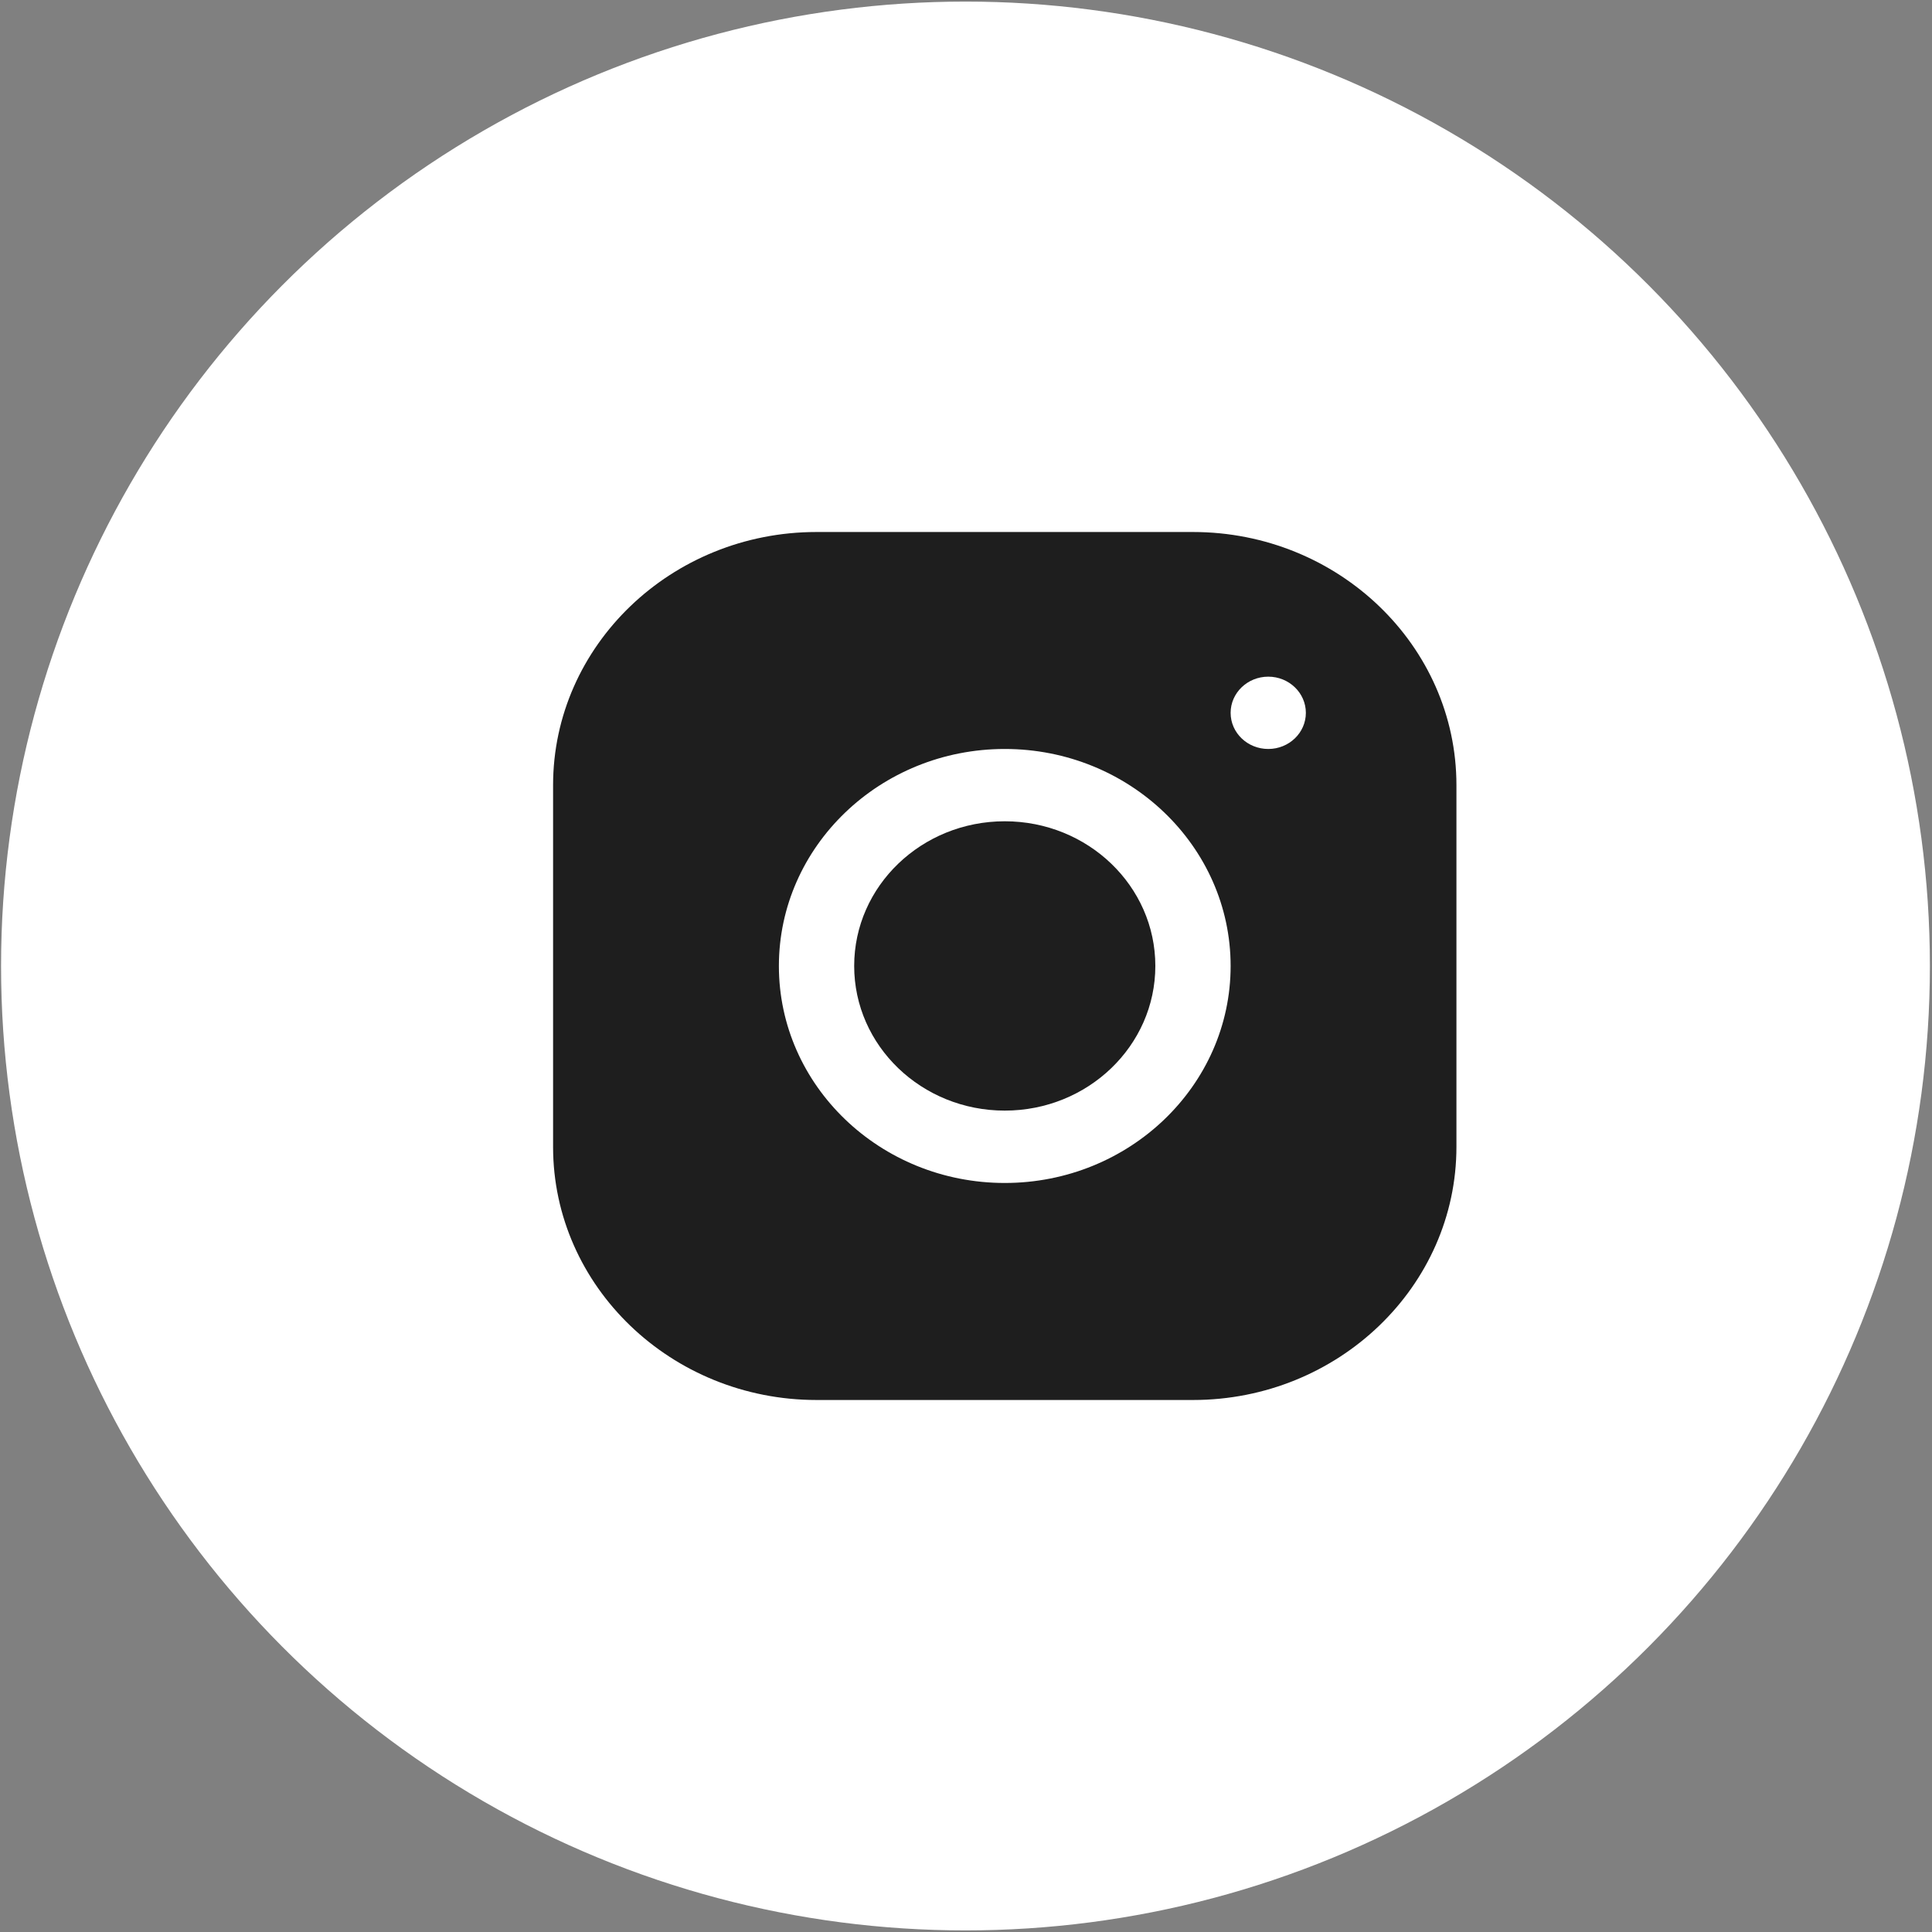<svg width="33" height="33" viewBox="0 0 33 33" fill="none" xmlns="http://www.w3.org/2000/svg">
<rect x="0" y="0" width="33" height="33" fill="#808080" stroke="none"/>
<ellipse cx="16.491" cy="16.5" rx="16.473" ry="16.473" fill="white"/>
<path d="M17.162 18.97C18.582 18.97 19.734 17.863 19.734 16.499C19.734 15.134 18.582 14.028 17.162 14.028C15.742 14.028 14.59 15.134 14.59 16.499C14.59 17.863 15.742 18.97 17.162 18.97Z" fill="#1E1E1E"/>
<path d="M20.376 9.087H13.947C11.466 9.087 9.447 11.027 9.447 13.412V19.589C9.447 21.973 11.466 23.913 13.948 23.913H20.377C22.858 23.913 24.877 21.972 24.877 19.588V13.411C24.877 11.027 22.858 9.087 20.376 9.087ZM17.162 20.206C15.034 20.206 13.304 18.544 13.304 16.5C13.304 14.456 15.034 12.793 17.162 12.793C19.29 12.793 21.02 14.456 21.02 16.5C21.02 18.544 19.29 20.206 17.162 20.206ZM21.663 12.793C21.308 12.793 21.02 12.517 21.02 12.176C21.02 11.835 21.308 11.558 21.663 11.558C22.017 11.558 22.305 11.835 22.305 12.176C22.305 12.517 22.017 12.793 21.663 12.793Z" fill="#1E1E1E"/>
</svg>
